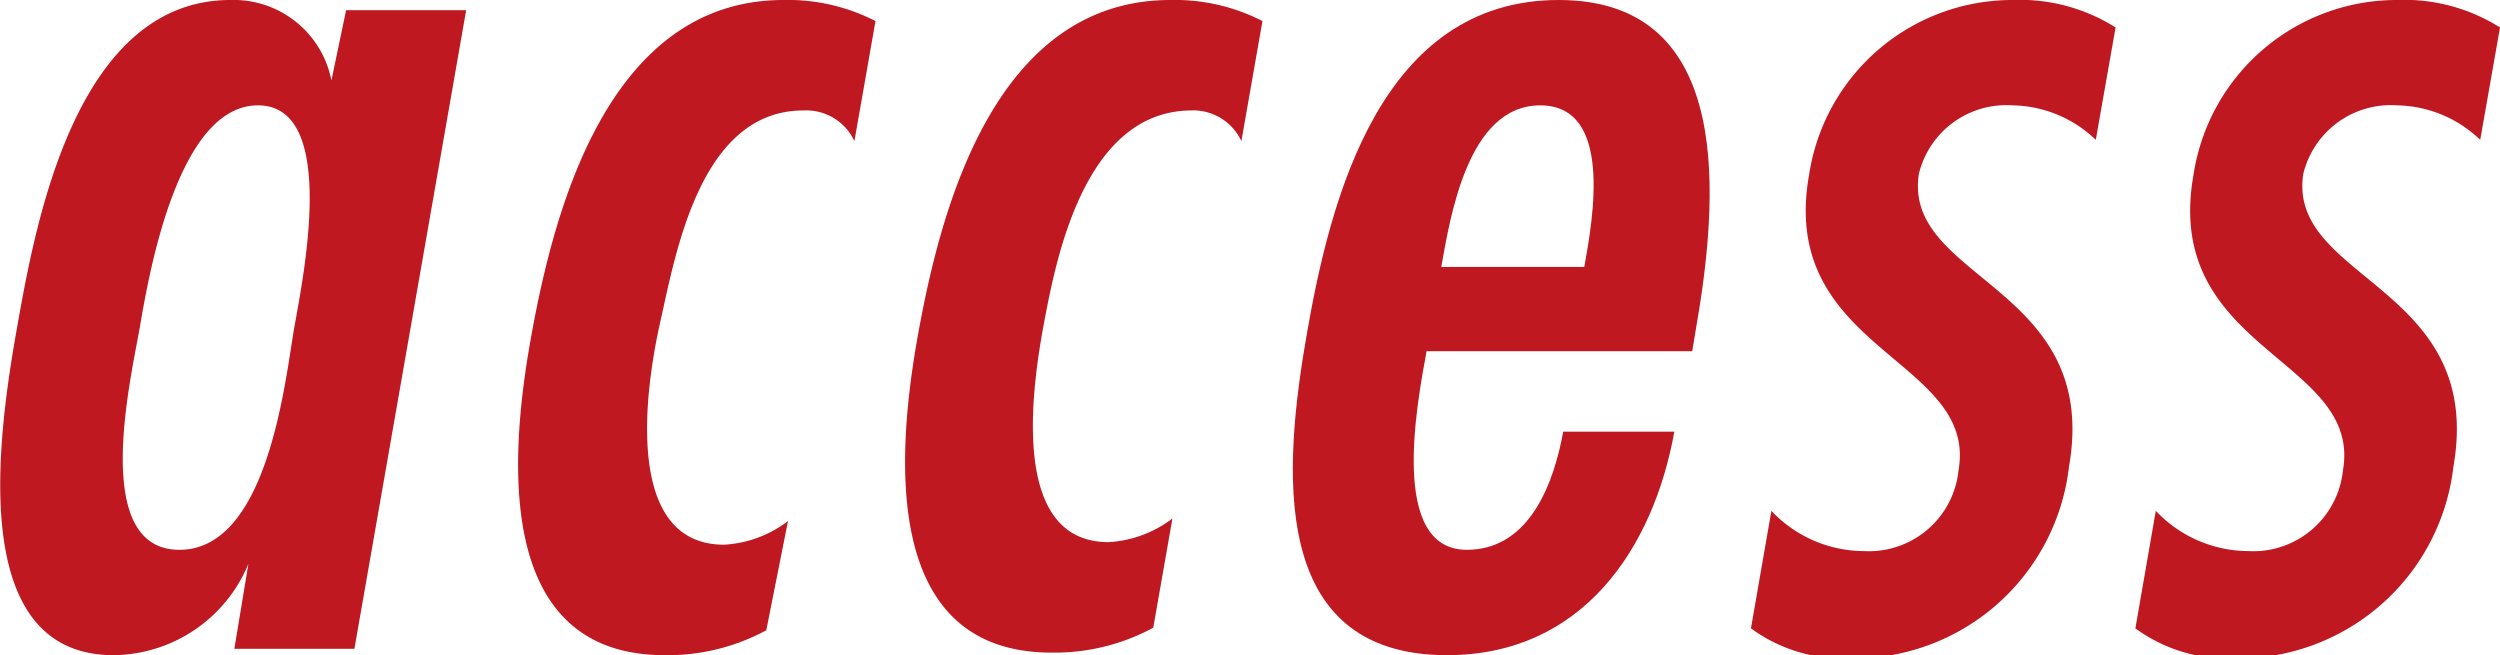 <svg xmlns="http://www.w3.org/2000/svg" viewBox="0 0 39.15 10.26"><defs><style>.cls-1{fill:#c01821;}</style></defs><g id="レイヤー_2" data-name="レイヤー 2"><g id="レイアウト"><path class="cls-1" d="M3.89,8.83h0a2.31,2.31,0,0,1-2.11,1.43C-.6,10.26,0,6.62.29,5s.94-5,3.32-5A1.56,1.56,0,0,1,5.19,1.26h0L5.42.16H7.3l-1.75,10H3.67Zm.72-3.71c.14-.79.69-3.47-.57-3.47S2.33,4.31,2.19,5.12s-.78,3.49.62,3.49S4.47,5.91,4.61,5.12Z"/><path class="cls-1" d="M13.38,2.21h0a.83.83,0,0,0-.8-.48c-1.62,0-2,2.25-2.24,3.31s-.58,3.49,1,3.49a1.82,1.82,0,0,0,1-.37L12,9.87a3.25,3.25,0,0,1-1.59.39c-2.66,0-2.44-3.07-2.09-5S9.51,0,12.27,0a3,3,0,0,1,1.44.33Z"/><path class="cls-1" d="M19.44,2.21h0a.83.83,0,0,0-.8-.48C17,1.75,16.55,4,16.36,5s-.58,3.49,1,3.49a1.82,1.82,0,0,0,1-.37l-.3,1.71a3.25,3.25,0,0,1-1.59.39c-2.66,0-2.44-3.07-2.09-5S15.57,0,18.33,0a3,3,0,0,1,1.44.33Z"/><path class="cls-1" d="M22.34,5.5c-.15.82-.59,3.11.63,3.11,1,0,1.37-1.08,1.51-1.85h1.74c-.33,1.83-1.44,3.5-3.56,3.5-2.82,0-2.56-2.95-2.19-5.06S21.63,0,24.41,0s2.5,3.15,2.14,5.2l-.05.3Zm2.47-1.32c.14-.77.45-2.53-.69-2.53s-1.41,1.76-1.55,2.53Z"/><path class="cls-1" d="M32.82,2.19a1.92,1.92,0,0,0-1.3-.54,1.41,1.41,0,0,0-1.47,1.07c-.26,1.67,2.85,1.75,2.35,4.59a3.39,3.39,0,0,1-3.42,3,2.45,2.45,0,0,1-1.56-.47L27.74,8a2,2,0,0,0,1.45.63,1.41,1.41,0,0,0,1.48-1.26c.31-1.76-2.83-1.87-2.34-4.63A3.22,3.22,0,0,1,31.51,0a2.81,2.81,0,0,1,1.62.43Z"/><path class="cls-1" d="M38.84,2.19a1.92,1.92,0,0,0-1.3-.54,1.41,1.41,0,0,0-1.47,1.07c-.26,1.67,2.85,1.75,2.35,4.59a3.39,3.39,0,0,1-3.42,3,2.45,2.45,0,0,1-1.56-.47L33.76,8a2,2,0,0,0,1.45.63,1.41,1.41,0,0,0,1.48-1.26c.31-1.76-2.83-1.87-2.34-4.63A3.22,3.22,0,0,1,37.53,0a2.81,2.81,0,0,1,1.62.43Z"/></g></g></svg>
